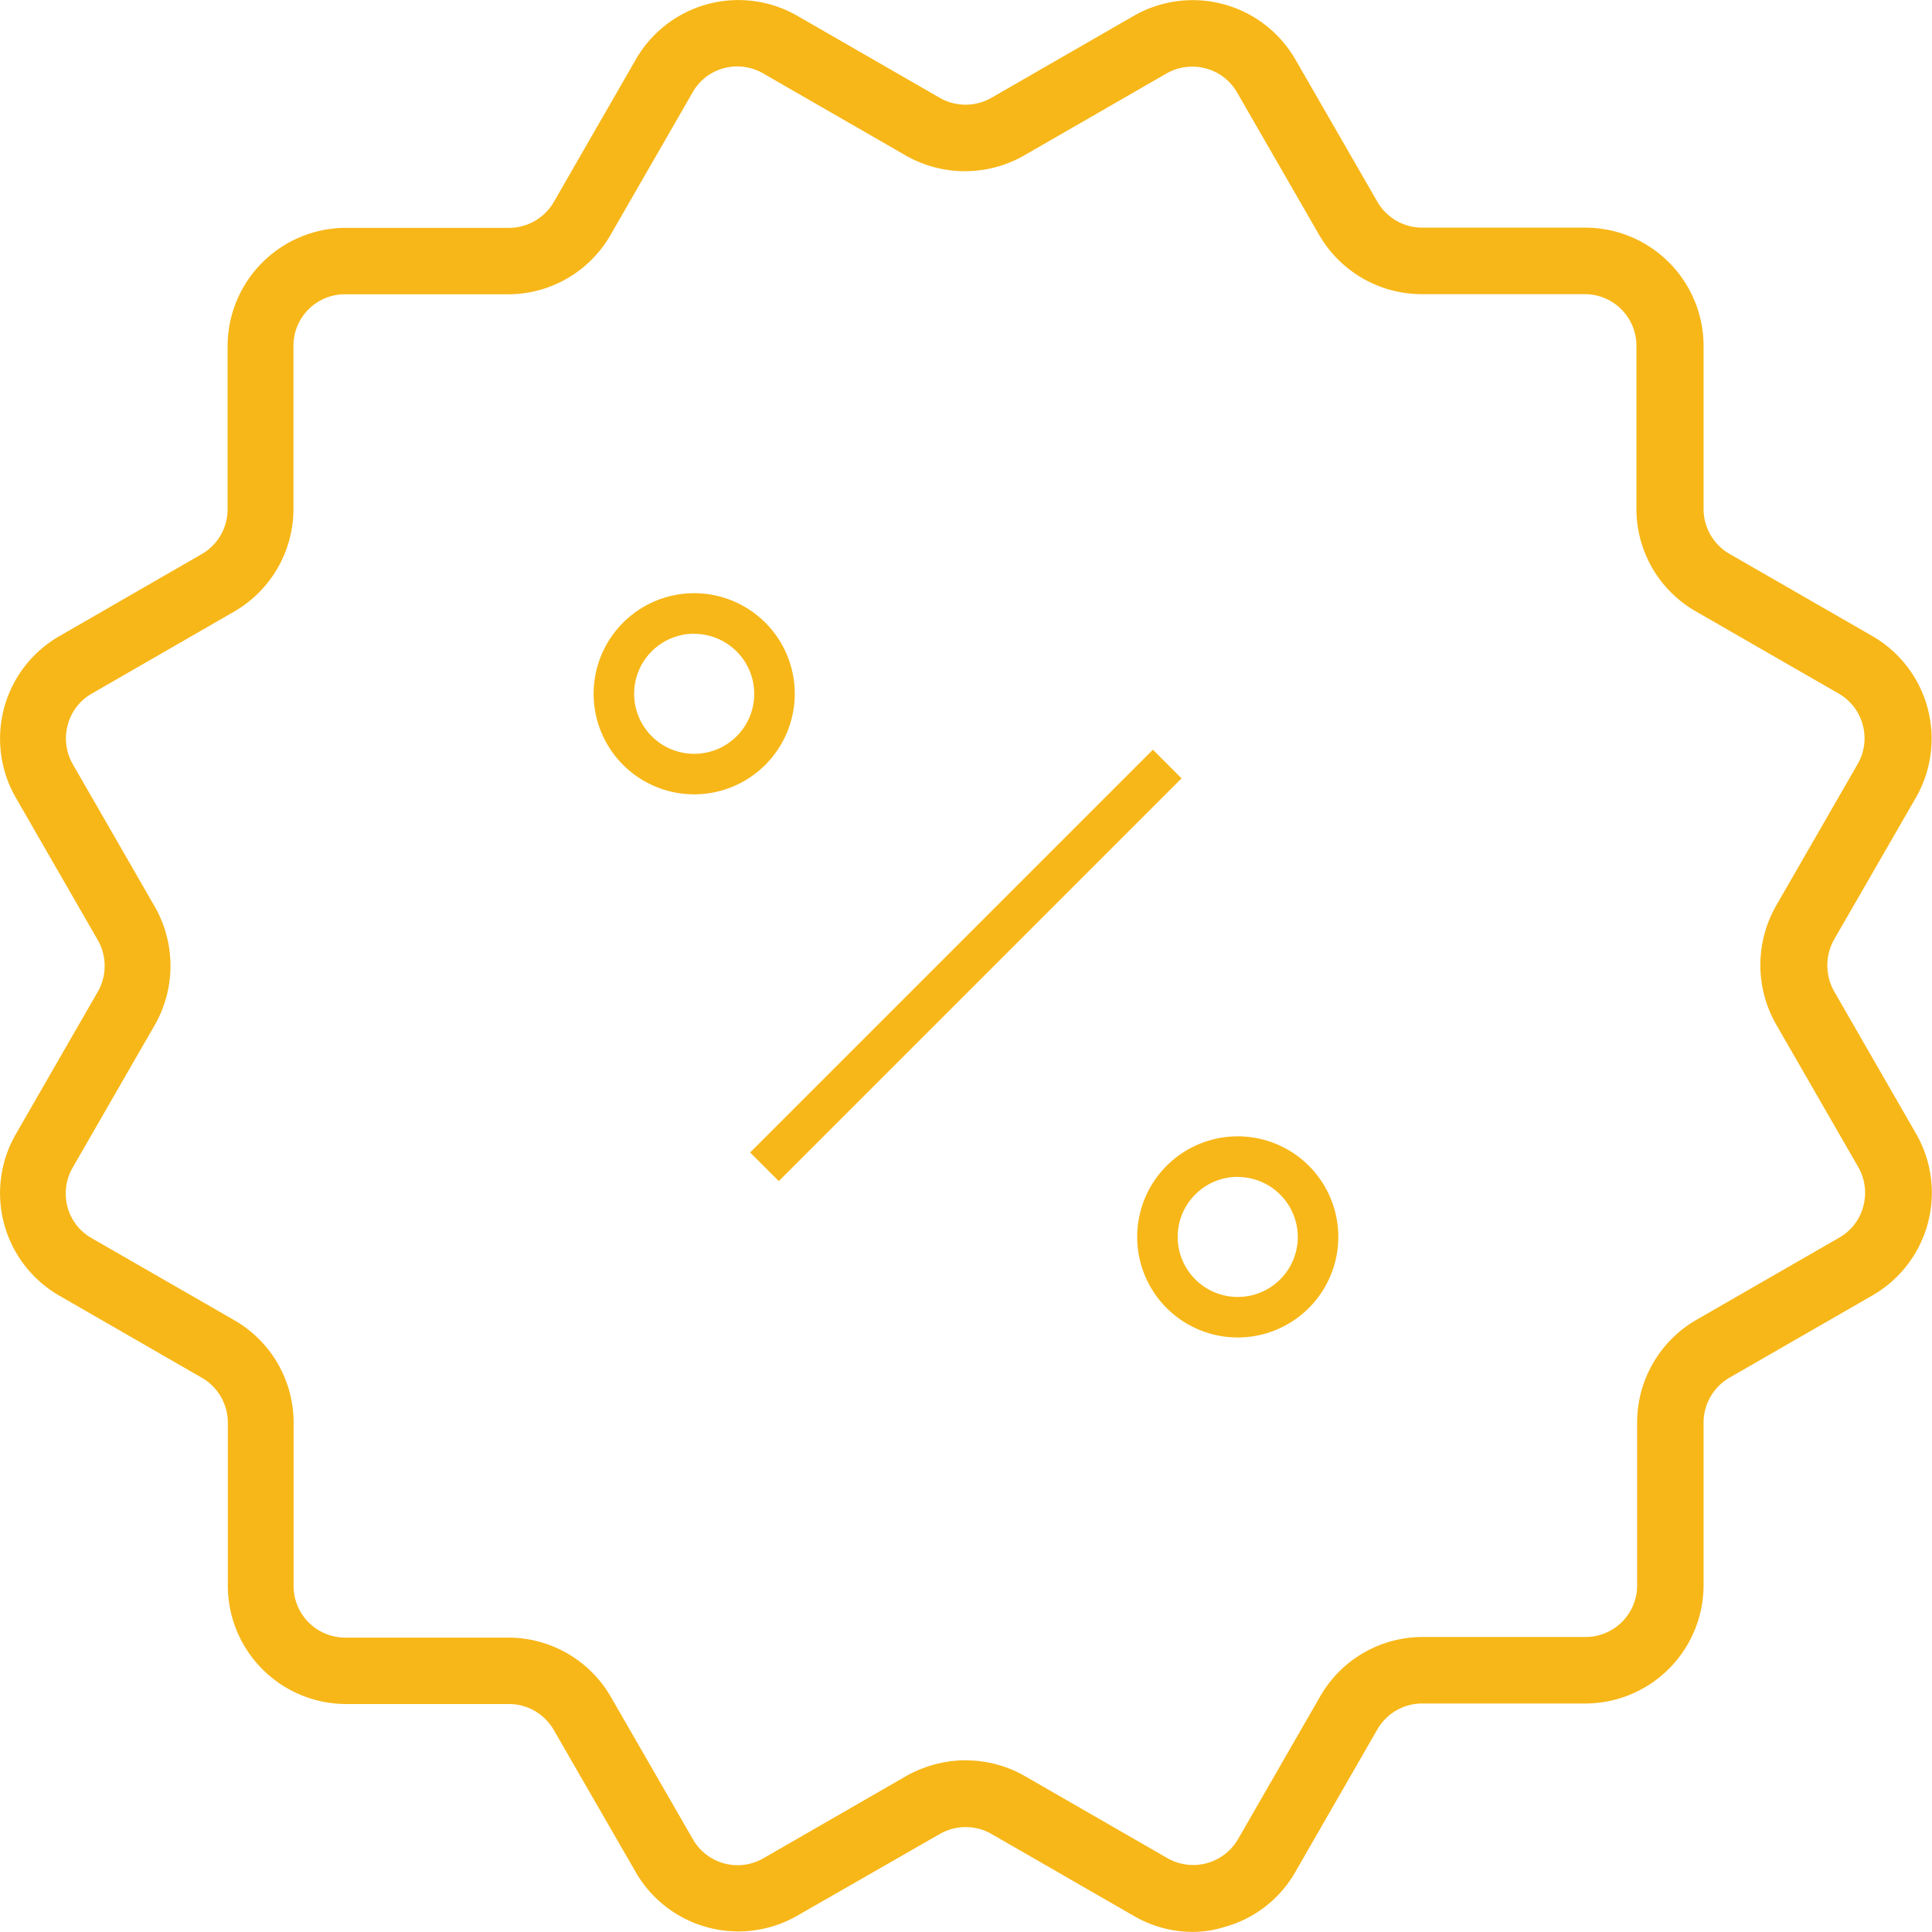 <?xml version="1.0" encoding="UTF-8"?>
<svg xmlns="http://www.w3.org/2000/svg" id="Icon_-_offerta" data-name="Icon - offerta" width="71.352" height="71.344" viewBox="0 0 71.352 71.344">
  <g id="Raggruppa_111" data-name="Raggruppa 111">
    <path id="Tracciato_376" data-name="Tracciato 376" d="M121.308,148.8a4.318,4.318,0,0,1-2.183-.591l-5.259-3.028a1.921,1.921,0,0,0-1.9,0L106.7,148.2a4.372,4.372,0,0,1-5.965-1.6L97.7,141.336a1.913,1.913,0,0,0-1.649-.952H90.031a4.374,4.374,0,0,1-4.365-4.365v-6.031a1.913,1.913,0,0,0-.952-1.649L79.438,125.3a4.368,4.368,0,0,1-1.6-5.965l3.028-5.26a1.922,1.922,0,0,0,0-1.9l-3.028-5.26a4.368,4.368,0,0,1,1.6-5.965l5.268-3.036a1.913,1.913,0,0,0,.952-1.649V90.232a4.374,4.374,0,0,1,4.365-4.365h6.031a1.913,1.913,0,0,0,1.649-.952l3.036-5.276a4.367,4.367,0,0,1,5.965-1.6l5.259,3.028a1.921,1.921,0,0,0,1.9,0l5.259-3.028a4.375,4.375,0,0,1,5.965,1.6l3.036,5.268a1.912,1.912,0,0,0,1.649.952h6.031a4.374,4.374,0,0,1,4.365,4.365v6.031a1.913,1.913,0,0,0,.952,1.649l5.276,3.036a4.373,4.373,0,0,1,1.616,5.965l-3.028,5.252a1.958,1.958,0,0,0,.008,1.912h0l3.028,5.26a4.373,4.373,0,0,1-1.616,5.965l-5.276,3.036a1.923,1.923,0,0,0-.96,1.649V136a4.374,4.374,0,0,1-4.365,4.365h-6.031a1.913,1.913,0,0,0-1.649.952l-3.036,5.276a4.328,4.328,0,0,1-2.65,2.035A3.782,3.782,0,0,1,121.308,148.8Zm-8.385-6.335a4.393,4.393,0,0,1,2.183.583l5.259,3.028a1.915,1.915,0,0,0,2.609-.7l3.036-5.276a4.36,4.36,0,0,1,3.782-2.191h6.022a1.905,1.905,0,0,0,1.9-1.9v-6.031a4.38,4.38,0,0,1,2.191-3.783l5.276-3.036a1.879,1.879,0,0,0,.886-1.157,1.912,1.912,0,0,0-.189-1.452l-3.028-5.26a4.417,4.417,0,0,1-.025-4.349l.008-.016,3.028-5.26a1.907,1.907,0,0,0-.706-2.6l-5.276-3.036a4.36,4.36,0,0,1-2.191-3.783V90.216a1.905,1.905,0,0,0-1.9-1.9h-6.031a4.379,4.379,0,0,1-3.783-2.183l-3.036-5.268a1.878,1.878,0,0,0-1.157-.886,1.912,1.912,0,0,0-1.452.189l-5.259,3.028a4.406,4.406,0,0,1-4.365,0l-5.259-3.028a1.915,1.915,0,0,0-1.452-.2,1.878,1.878,0,0,0-1.157.886L99.8,86.129a4.36,4.36,0,0,1-3.782,2.191H89.99a1.9,1.9,0,0,0-1.9,1.9v6.031a4.38,4.38,0,0,1-2.183,3.783l-5.268,3.036a1.879,1.879,0,0,0-.886,1.157,1.912,1.912,0,0,0,.189,1.452l3.028,5.26a4.407,4.407,0,0,1,0,4.365l-3.028,5.26a1.915,1.915,0,0,0-.2,1.452,1.878,1.878,0,0,0,.886,1.157l5.276,3.036A4.36,4.36,0,0,1,88.095,130v6.031a1.905,1.905,0,0,0,1.9,1.9h6.031a4.379,4.379,0,0,1,3.782,2.183l3.036,5.268a1.9,1.9,0,0,0,2.6.7l5.259-3.028A4.528,4.528,0,0,1,112.923,142.461Z" transform="translate(-77.252 -77.452)" fill="#f7b718"></path>
    <rect id="Rettangolo_344" data-name="Rettangolo 344" width="1.496" height="21.037" transform="translate(42.579 27.687) rotate(45)" fill="#f7b718"></rect>
    <path id="Tracciato_377" data-name="Tracciato 377" d="M328.114,331.828a3.714,3.714,0,1,1,3.714-3.714A3.717,3.717,0,0,1,328.114,331.828Zm0-5.932a2.218,2.218,0,1,0,2.218,2.218A2.223,2.223,0,0,0,328.114,325.9Z" transform="translate(-302.476 -302.492)" fill="#f7b718"></path>
    <path id="Tracciato_378" data-name="Tracciato 378" d="M554.414,557.928a3.714,3.714,0,1,1,3.714-3.714A3.717,3.717,0,0,1,554.414,557.928Zm0-5.932a2.218,2.218,0,1,0,2.218,2.218A2.223,2.223,0,0,0,554.414,552Z" transform="translate(-508.702 -508.533)" fill="#f7b718"></path>
  </g>
</svg>
